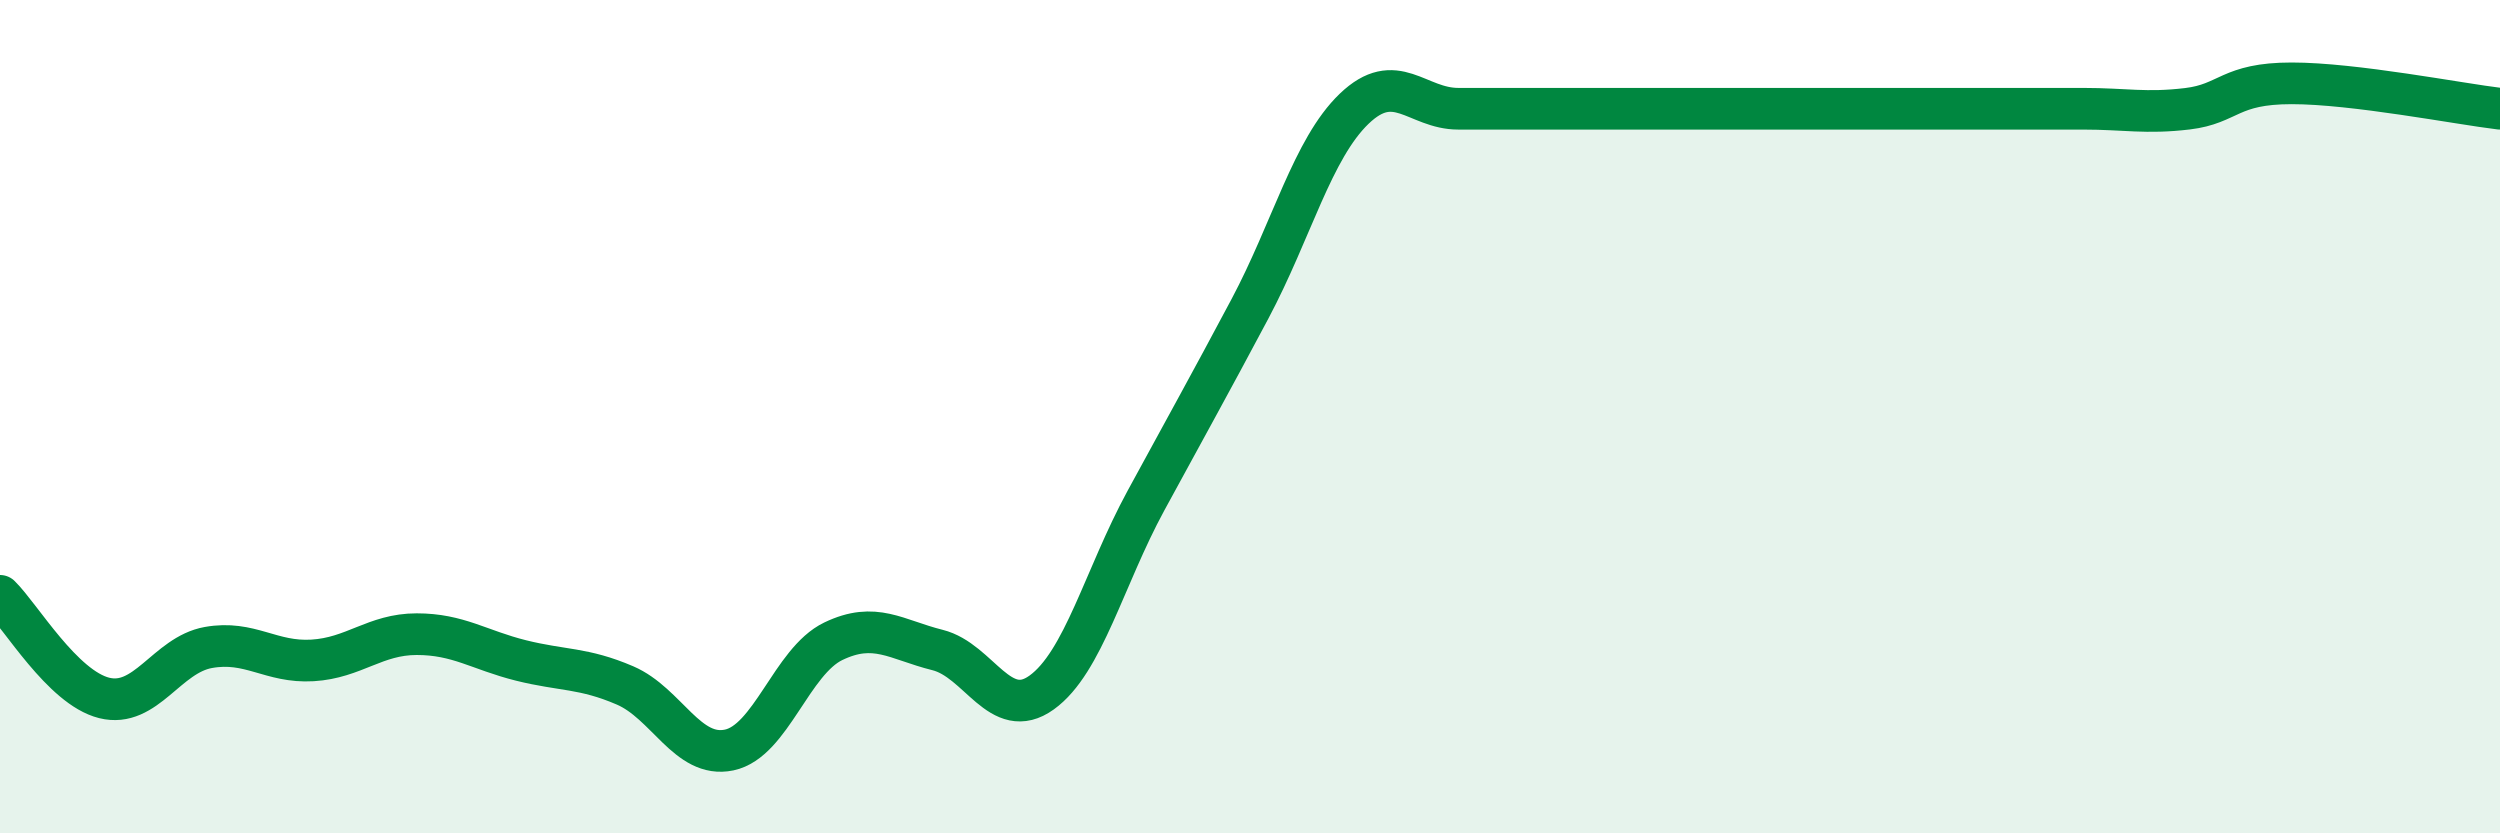 
    <svg width="60" height="20" viewBox="0 0 60 20" xmlns="http://www.w3.org/2000/svg">
      <path
        d="M 0,14.3 C 0.5,14.79 1.5,16.5 2.5,16.75 C 3.5,17 4,15.72 5,15.54 C 6,15.36 6.5,15.91 7.5,15.85 C 8.5,15.79 9,15.22 10,15.22 C 11,15.22 11.5,15.6 12.5,15.85 C 13.5,16.1 14,16.02 15,16.45 C 16,16.88 16.5,18.21 17.5,18 C 18.5,17.79 19,15.87 20,15.39 C 21,14.91 21.5,15.35 22.5,15.6 C 23.5,15.85 24,17.34 25,16.62 C 26,15.9 26.5,13.86 27.5,12.02 C 28.5,10.18 29,9.29 30,7.41 C 31,5.53 31.5,3.57 32.5,2.61 C 33.5,1.65 34,2.61 35,2.61 C 36,2.61 36.5,2.61 37.5,2.61 C 38.5,2.61 39,2.61 40,2.61 C 41,2.61 41.5,2.61 42.5,2.61 C 43.5,2.61 44,2.61 45,2.61 C 46,2.61 46.5,2.61 47.5,2.61 C 48.5,2.61 49,2.61 50,2.61 C 51,2.61 51.5,2.73 52.5,2.61 C 53.5,2.49 53.5,2 55,2 C 56.5,2 59,2.49 60,2.61L60 20L0 20Z"
        fill="#008740"
        opacity="0.1"
        stroke-linecap="round"
        stroke-linejoin="round"
      />
      <path
        d="M 0,14.3 C 0.5,14.79 1.5,16.5 2.5,16.75 C 3.5,17 4,15.72 5,15.54 C 6,15.36 6.5,15.91 7.5,15.85 C 8.5,15.79 9,15.22 10,15.22 C 11,15.22 11.5,15.6 12.5,15.85 C 13.5,16.1 14,16.02 15,16.45 C 16,16.88 16.5,18.21 17.5,18 C 18.5,17.79 19,15.87 20,15.39 C 21,14.91 21.5,15.35 22.5,15.6 C 23.5,15.85 24,17.34 25,16.62 C 26,15.9 26.5,13.86 27.5,12.02 C 28.5,10.18 29,9.29 30,7.41 C 31,5.53 31.5,3.57 32.5,2.61 C 33.5,1.65 34,2.61 35,2.61 C 36,2.61 36.5,2.61 37.5,2.61 C 38.5,2.61 39,2.61 40,2.61 C 41,2.61 41.5,2.61 42.5,2.61 C 43.5,2.61 44,2.61 45,2.61 C 46,2.61 46.5,2.61 47.5,2.61 C 48.5,2.61 49,2.61 50,2.61 C 51,2.61 51.5,2.73 52.5,2.61 C 53.5,2.49 53.5,2 55,2 C 56.5,2 59,2.49 60,2.61"
        stroke="#008740"
        stroke-width="1"
        fill="none"
        stroke-linecap="round"
        stroke-linejoin="round"
      />
    </svg>
  